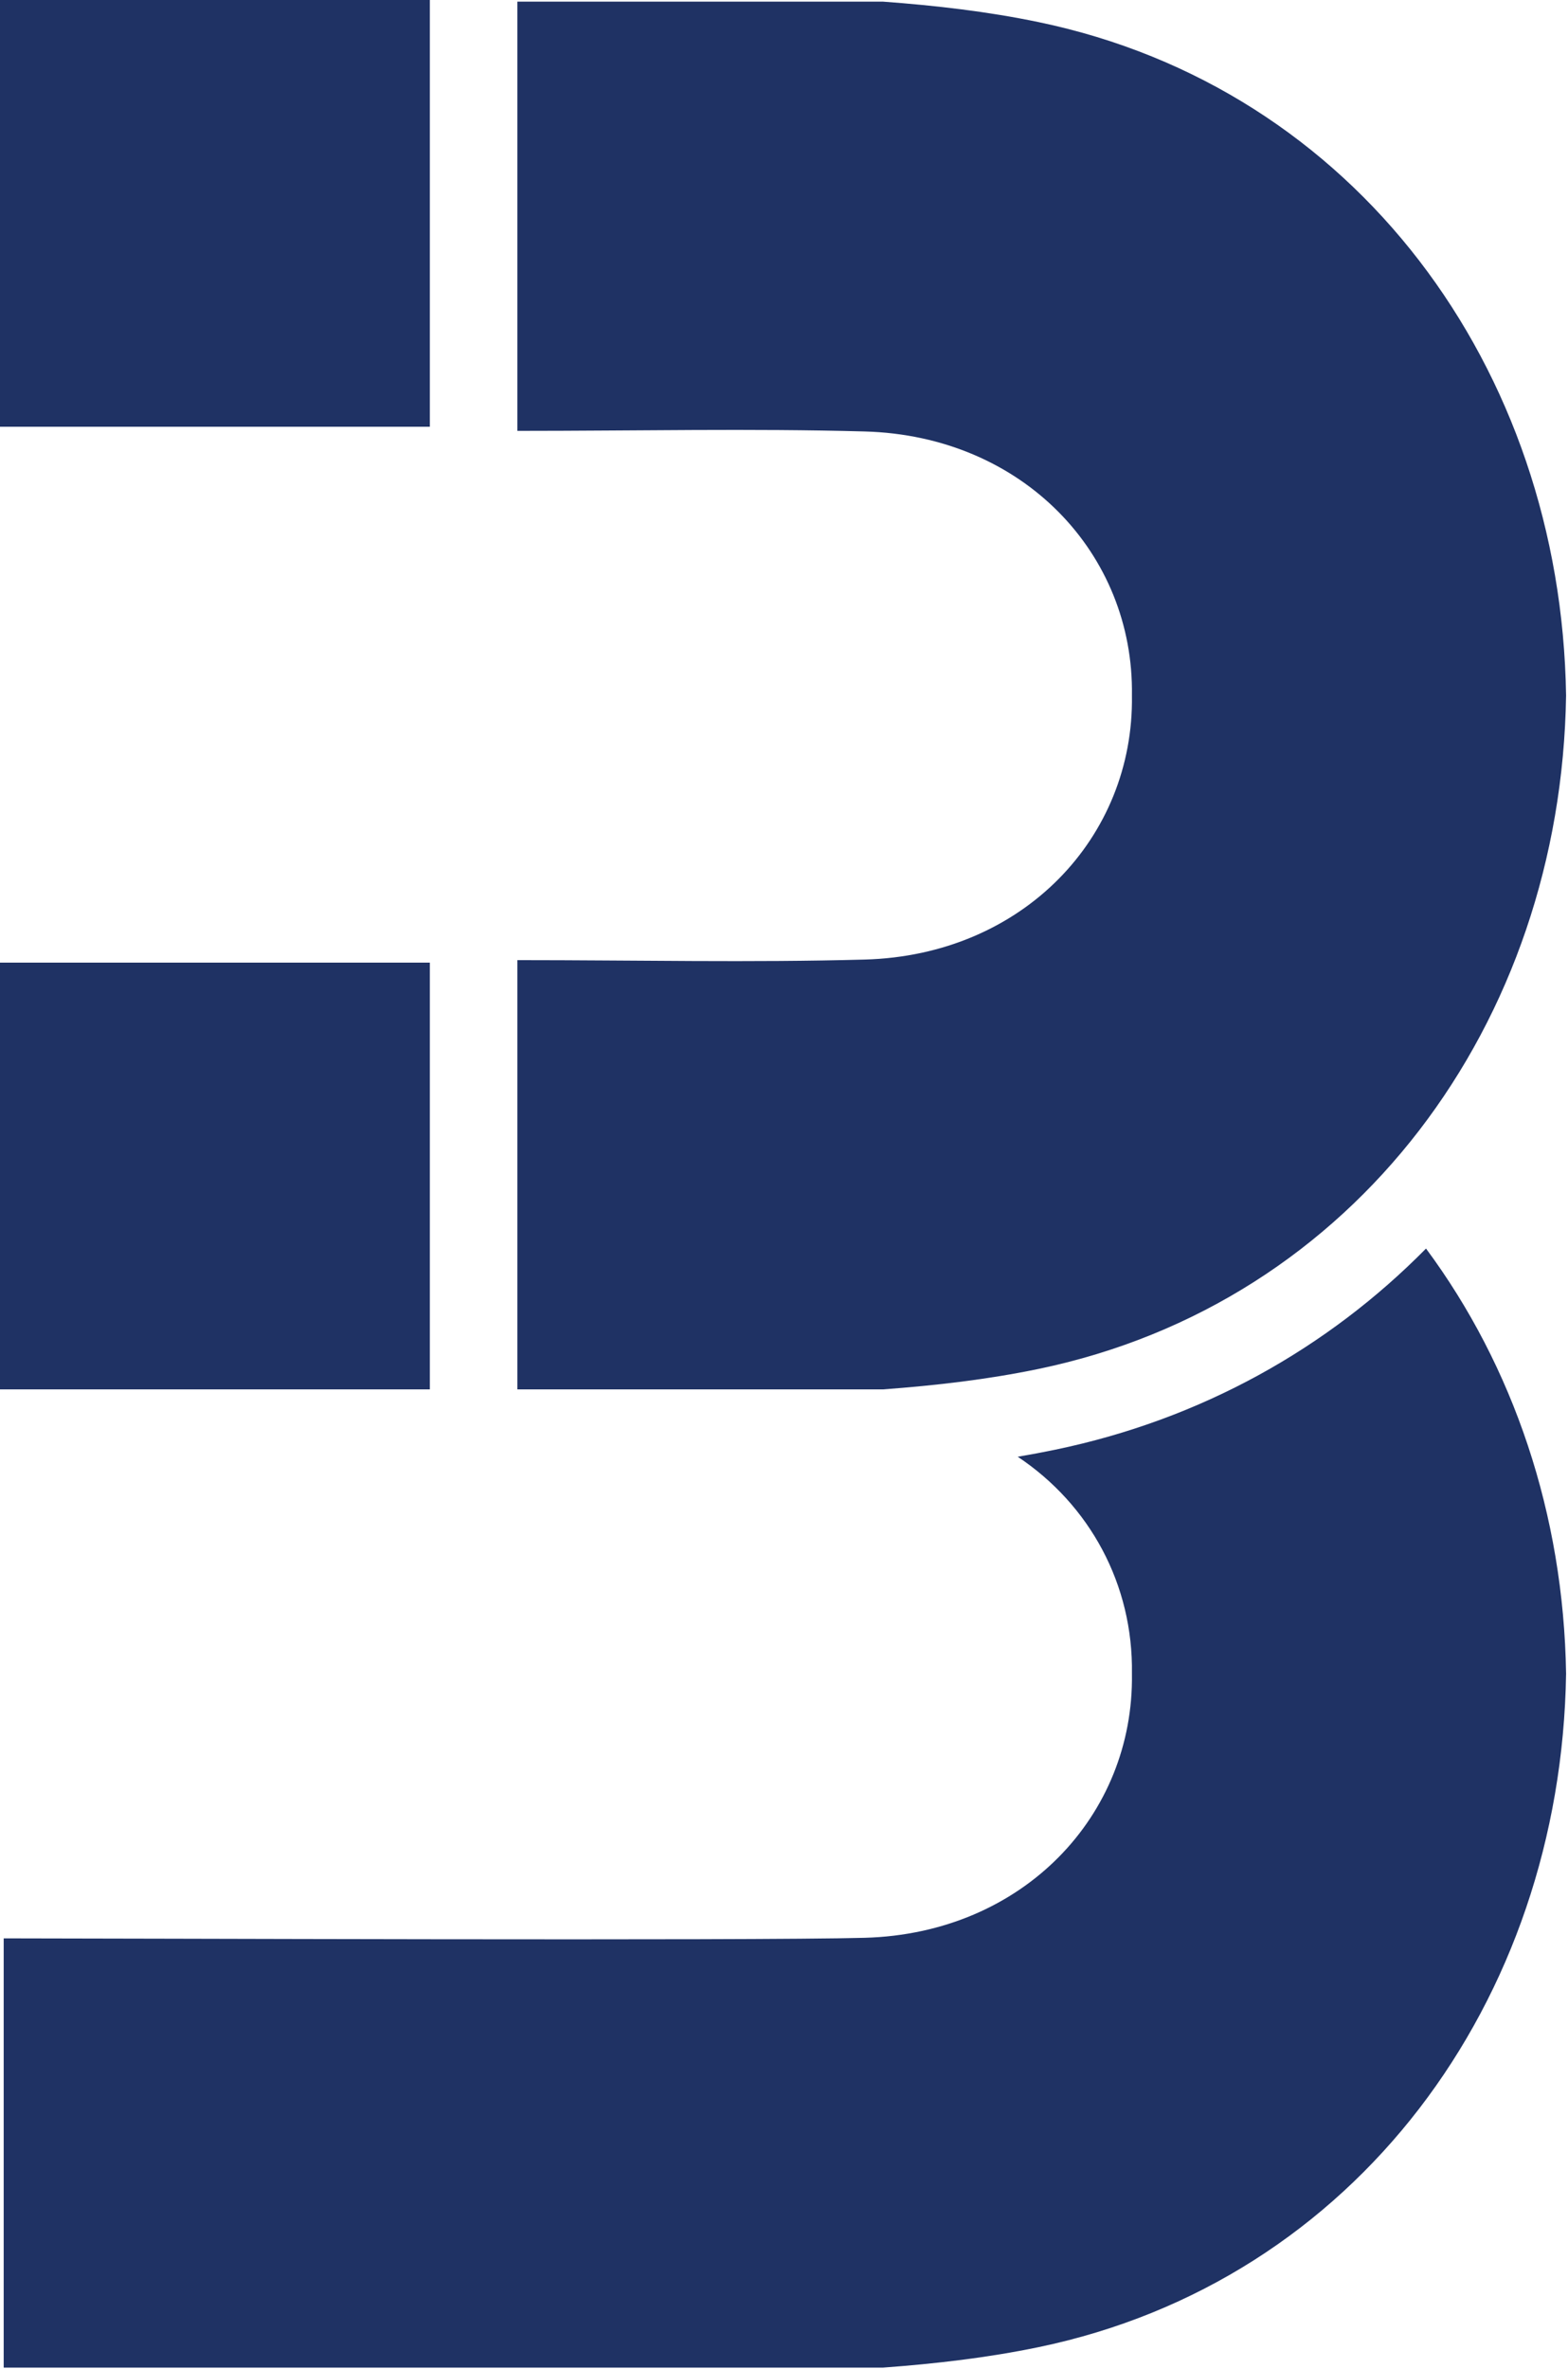 <?xml version="1.0" encoding="UTF-8" standalone="no"?><!DOCTYPE svg PUBLIC "-//W3C//DTD SVG 1.1//EN" "http://www.w3.org/Graphics/SVG/1.1/DTD/svg11.dtd"><svg width="100%" height="100%" viewBox="0 0 706 1066" version="1.1" xmlns="http://www.w3.org/2000/svg" xmlns:xlink="http://www.w3.org/1999/xlink" xml:space="preserve" xmlns:serif="http://www.serif.com/" style="fill-rule:evenodd;clip-rule:evenodd;stroke-linejoin:round;stroke-miterlimit:2;"><g><path d="M467.637,9.954c-22.954,-4.775 -46.349,-7.466 -69.991,-9.212l-164.704,-0l-0,193.158c54.108,0 105.279,-1.137 156.387,0.262c71.334,1.955 121.309,55.051 120.329,118.821c0.98,63.771 -48.995,116.871 -120.329,118.825c-51.108,1.4 -102.279,0.259 -156.387,0.259l-0,193.158l164.704,0c23.642,-1.746 47.037,-4.442 69.991,-9.208c142.538,-29.621 235.263,-155.617 237.496,-303.034c-2.233,-147.412 -94.958,-273.416 -237.496,-303.029Z" style="fill:#1f3264;fill-rule:nonzero;"/><path d="M475.192,652.358c-5.534,1.15 -11.171,2.205 -16.95,3.184c32.412,21.587 52.033,57.487 51.416,97.65c0.98,63.771 -48.995,116.871 -120.329,118.825c-51.108,1.4 -333.562,0.254 -387.666,0.254l-0,193.162l395.983,0c23.642,-1.745 47.037,-4.441 69.991,-9.208c142.538,-29.617 235.263,-155.617 237.496,-303.033c-1.087,-71.775 -23.766,-138.367 -63.062,-191.338c-44.283,44.875 -101.129,76.842 -166.879,90.504Z" style="fill:#1f3264;fill-rule:nonzero;"/><rect x="0" y="0" width="193.546" height="192.038" style="fill:#1f3264;fill-rule:nonzero;"/><rect x="0" y="433.187" width="193.546" height="192.038" style="fill:#1f3264;fill-rule:nonzero;"/></g></svg>